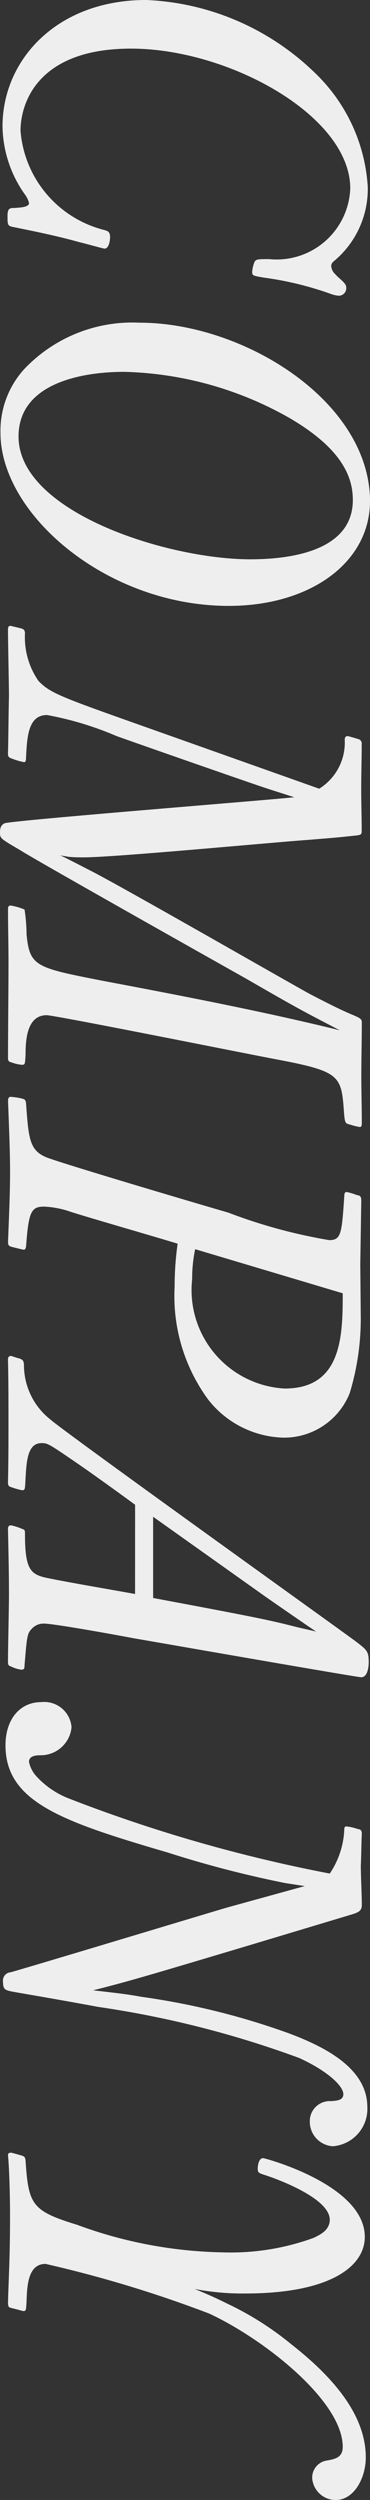 <svg xmlns="http://www.w3.org/2000/svg" viewBox="0 0 10.437 70.399"><rect x="0" y="0" width="10.437" height="70.399" fill="#333333" stroke="none"/><defs><style>.cls-1{fill:#eee;}</style></defs><title>アセット 13</title><g id="レイヤー_2" data-name="レイヤー 2"><g id="レイヤー_1-2" data-name="レイヤー 1"><path class="cls-1" d="M3.105,6.676c0,.084-.028.325-.155.325-.042,0-.48-.127-.72-.184C1.624,6.648,1.073,6.535.381,6.394.212,6.366.212,6.323.212,6.083c0-.226.071-.226.198-.226.141-.014.409-.014.409-.141a.712.712,0,0,0-.127-.254A3.393,3.393,0,0,1,.071,3.557C.071,1.694,1.595,0,4.122,0A7.261,7.261,0,0,1,8.878,2.047a4.848,4.848,0,0,1,1.496,3.218,2.644,2.644,0,0,1-.889,2.033c-.099.084-.142.113-.142.197A.346.346,0,0,0,9.457,7.721c.084.099.211.184.268.268a.16.16,0,0,1,.042.113.212.212,0,0,1-.212.226A.834.834,0,0,1,9.316,8.271a9.265,9.265,0,0,0-1.863-.452c-.325-.056-.339-.056-.339-.169a.924.924,0,0,1,.057-.254c.042-.099.084-.099.423-.099A2.079,2.079,0,0,0,9.88,5.307c0-2.047-3.43-3.938-6.182-3.938C1.017,1.369.579,2.95.579,3.684A3.136,3.136,0,0,0,2.95,6.479C3.035,6.507,3.105,6.521,3.105,6.676Z"/><path class="cls-1" d="M6.451,17.062c-3.444,0-6.437-2.583-6.437-4.87a2.577,2.577,0,0,1,.664-1.792A4.201,4.201,0,0,1,3.938,9.087c2.865,0,6.323,2.103,6.493,4.827C10.558,15.763,8.822,17.062,6.451,17.062Zm1.736-5.279a9.909,9.909,0,0,0-4.686-1.312c-1.143,0-2.978.296-2.978,1.821,0,2.131,4.206,3.458,6.535,3.458.903,0,2.964-.141,2.893-1.75C9.923,13.209,9.386,12.489,8.187,11.783Z"/><path class="cls-1" d="M1.694,24.087c.028,0,.734.367.791.396.748.367,5.25,2.95,6.239,3.5.409.211.734.381,1.115.55.339.141.367.155.367.268,0,.508-.014,1.002-.014,1.51,0,.438.014.861.014,1.298,0,.099-.014.127-.057.127a1.628,1.628,0,0,1-.282-.071c-.141-.028-.141-.057-.169-.409-.07-.96-.127-1.087-1.835-1.412-.762-.141-6.309-1.256-6.549-1.256-.564,0-.593.72-.593,1.115-.014.254-.014.282-.099.282A1.122,1.122,0,0,1,.325,29.917c-.056-.014-.099-.028-.099-.113,0-.748.014-1.948.014-2.696,0-.508-.014-1.002-.014-1.51,0-.028,0-.099.071-.099a1.729,1.729,0,0,1,.395.113,4.704,4.704,0,0,1,.057.692c.084.917.268.945,2.131,1.312,2.244.423,4.587.875,6.705,1.397-1.144-.593-1.27-.664-2.667-1.468C5.914,26.981.946,24.187.579,23.946,0,23.608,0,23.608,0,23.438c0-.198.085-.226.127-.254.226-.084,7.565-.663,8.172-.734l-.748-.24c-.479-.155-3.952-1.369-4.262-1.482a9.152,9.152,0,0,0-1.962-.593c-.522,0-.565.579-.593,1.214,0,.07-.014.113-.057.113a1.968,1.968,0,0,1-.339-.099c-.084-.028-.113-.057-.113-.127.014-.55.014-1.086.028-1.637,0-.268-.028-1.566-.028-1.863,0-.042,0-.113.071-.113l.296.071c.084.028.099.042.113.127a2.154,2.154,0,0,0,.381,1.355c.325.339.635.452,2.865,1.242l5.053,1.792a1.53,1.53,0,0,0,.72-1.383c0-.042.014-.099.084-.099.014,0,.254.07.296.084a.127.127,0,0,1,.099.141c0,.423-.014.833-.014,1.256,0,.395.014.805.014,1.2,0,.084-.028.099-.113.113-.635.071-.706.071-1.369.127-1.017.071-5.491.494-6.352.494-.127,0-.268,0-.423-.014Z"/><path class="cls-1" d="M10.177,37.125a7.249,7.249,0,0,1-.311,2.103,1.993,1.993,0,0,1-1.877,1.256,2.786,2.786,0,0,1-2.117-1.073,4.916,4.916,0,0,1-.946-3.176A8.526,8.526,0,0,1,5.011,35.022c-.833-.254-2.173-.635-2.992-.889a2.62,2.62,0,0,0-.776-.155c-.367,0-.438.155-.508,1.129-.014.042-.014.084-.071.084-.014,0-.24-.056-.353-.084-.056-.028-.084-.028-.084-.141.028-.762.057-1.355.057-1.962,0-.579-.028-1.2-.057-2.004,0-.056.014-.113.071-.113a1.776,1.776,0,0,1,.296.042c.113.028.127.042.141.141.07.988.099,1.312.55,1.51.311.141,4.418,1.355,5.152,1.566a14.857,14.857,0,0,0,2.851.776c.339,0,.353-.198.423-1.228,0-.084.014-.127.071-.127a1.944,1.944,0,0,1,.282.085c.084.014.127.028.127.155l-.028,1.793ZM5.505,35.177a3.995,3.995,0,0,0-.085.847,2.777,2.777,0,0,0,2.611,3.077c1.609,0,1.637-1.468,1.637-2.682Z"/><path class="cls-1" d="M3.811,42.374c-.48-.353-.974-.706-1.454-1.045-.988-.677-1.002-.691-1.186-.691-.396,0-.423.508-.452,1.016-.014.296-.014.311-.099.311a2.374,2.374,0,0,1-.296-.084c-.084-.028-.099-.042-.099-.155.014-.564.014-1.144.014-1.708s0-1.143-.014-1.722c0-.042,0-.113.084-.113.014,0,.212.071.24.071.099.042.113.057.127.169a1.95,1.95,0,0,0,.748,1.552c.395.353,7.89,5.717,8.582,6.225.353.268.395.296.395.621,0,.057-.014.41-.211.41-.127,0-5.857-1.002-6.436-1.101-.367-.071-2.23-.41-2.513-.41a.446.446,0,0,0-.339.141c-.141.141-.141.226-.211,1.044,0,.057,0,.113-.085.113a.849.849,0,0,1-.282-.085c-.084-.028-.099-.042-.099-.155,0-.268.028-1.566.028-1.863,0-.607-.014-1.228-.028-1.849,0-.042,0-.113.084-.113a1.563,1.563,0,0,1,.311.099c.085.028.085.042.085.155,0,.988.155,1.129.621,1.228.691.141,1.792.325,2.484.452Zm5.109,3.571c-.014,0-1.298-.889-1.439-.988L4.319,42.712V44.999c2.936.55,3.274.621,4.051.819Z"/><path class="cls-1" d="M8.596,53.112l-.55-.085A30.364,30.364,0,0,1,4.729,52.166C1.736,51.291.155,50.74.155,49.146c0-.733.41-1.214,1.002-1.214a.772.772,0,0,1,.861.706.873.873,0,0,1-.875.79c-.127,0-.325.015-.325.184a.853.853,0,0,0,.184.381,2.436,2.436,0,0,0,.932.649,42.226,42.226,0,0,0,7.368,2.117,2.383,2.383,0,0,0,.409-1.228c0-.071.014-.099.057-.099a1.263,1.263,0,0,1,.311.07c.099.014.127.042.127.141-.014.297-.014.593-.028.89,0,.311.028.805.028,1.115,0,.141-.071.197-.254.254l-3.006.903c-2.978.889-3.317.988-4.319,1.242.861.099.96.112,1.369.184a20.581,20.581,0,0,1,4.122,1.016c1.03.382,2.244.988,2.244,2.089a1.055,1.055,0,0,1-.974,1.102.692.692,0,0,1-.649-.692.564.564,0,0,1,.607-.578c.142-.015.339-.015.339-.197,0-.227-.438-.649-1.242-1.017A28.019,28.019,0,0,0,2.767,56.514c-.903-.17-2.23-.396-2.301-.409C.155,56.048.085,56.048.085,55.808a.235.235,0,0,1,.212-.269C.579,55.469,5.957,53.846,6.394,53.719Z"/><path class="cls-1" d="M.621,60.702c.071.028.085.043.099.127.084,1.257.169,1.426,1.454,1.821a12.468,12.468,0,0,0,4.107.776,6.815,6.815,0,0,0,2.569-.409c.141-.071.452-.198.452-.509,0-.649-1.694-1.214-1.778-1.242-.212-.07-.254-.07-.254-.197,0,0,0-.296.155-.296.042,0,2.865.748,2.865,2.216,0,.875-1.059,1.595-3.359,1.595A7.106,7.106,0,0,1,5.491,64.457c.621.254.819.367,1.03.466a8.736,8.736,0,0,1,1.708,1.101c1.115.875,2.089,1.948,2.089,3.176,0,.593-.339,1.2-.847,1.2a.664.664,0,0,1-.664-.607.486.486,0,0,1,.438-.508c.212-.043.423-.085.423-.381,0-1.299-2.244-3.049-3.769-3.755A34.487,34.487,0,0,0,1.285,63.751c-.494,0-.522.607-.536,1.059-.014.24-.014.269-.085.269-.028,0-.057-.015-.339-.085-.07-.014-.099-.028-.099-.155.014-.606.057-1.228.057-2.441,0-.438-.014-1.229-.057-1.708,0-.057.028-.07.099-.07Z"/></g></g></svg>